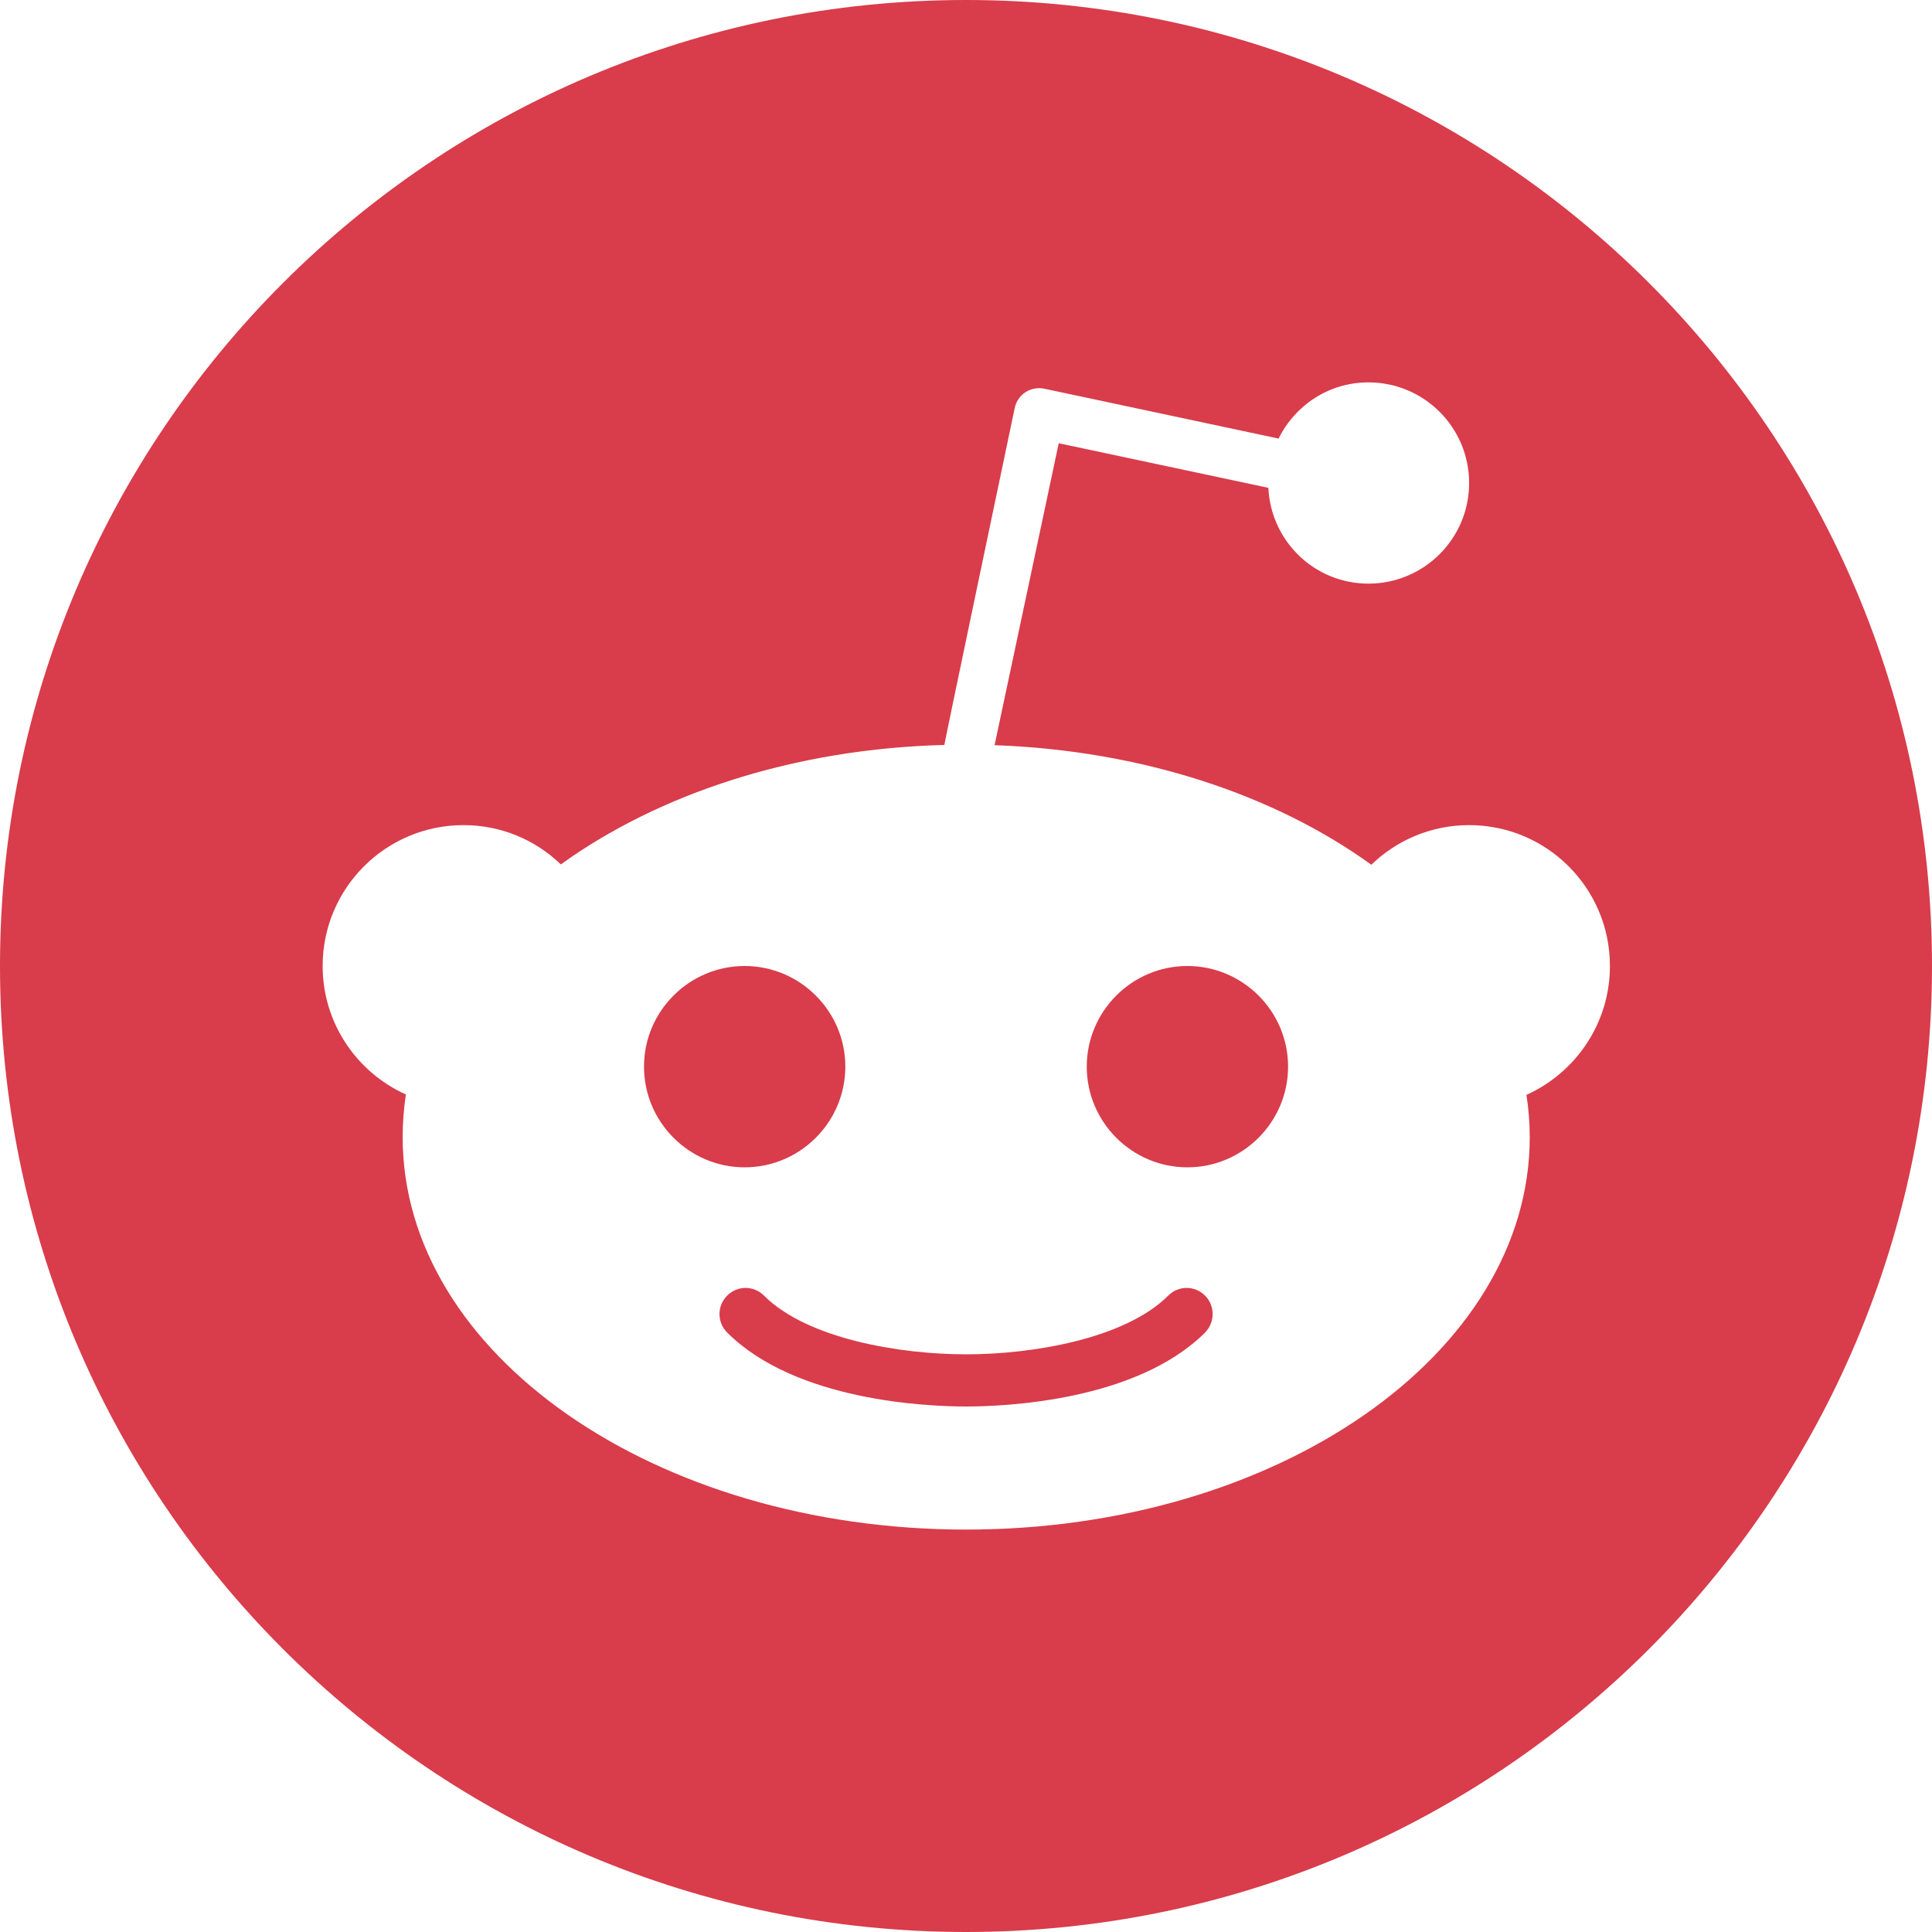<svg width="24" height="24" viewBox="0 0 24 24" fill="none" xmlns="http://www.w3.org/2000/svg">
<g clip-path="url(#clip0_483_13)">
<path d="M14.512 16.095C13.974 16.632 12.822 16.824 12.002 16.824C11.178 16.824 10.029 16.632 9.491 16.095C9.364 15.967 9.16 15.967 9.033 16.095C8.906 16.222 8.906 16.426 9.033 16.553C9.885 17.405 11.522 17.472 12.002 17.472C12.482 17.472 14.116 17.405 14.97 16.553C15.095 16.425 15.095 16.221 14.97 16.095C14.843 15.967 14.639 15.967 14.512 16.095Z" fill="#D93C4B"/>
<path d="M10.501 13.25C10.501 12.562 9.939 12 9.25 12C8.562 12 8 12.562 8 13.25C8 13.939 8.562 14.501 9.25 14.501C9.939 14.501 10.501 13.939 10.501 13.25Z" fill="#D93C4B"/>
<path d="M12 0C5.374 0 0 5.374 0 12C0 18.626 5.374 24 12 24C18.626 24 24 18.626 24 12C24 5.374 18.626 0 12 0ZM18.962 13.601C18.989 13.774 19.003 13.949 19.003 14.126C19.003 16.819 15.869 19.001 12.002 19.001C8.136 19.001 5.002 16.819 5.002 14.126C5.002 13.946 5.016 13.769 5.042 13.596C4.433 13.322 4.008 12.71 4.008 12C4.008 11.035 4.79 10.25 5.758 10.25C6.228 10.25 6.653 10.435 6.967 10.738C8.182 9.862 9.862 9.302 11.731 9.254C11.731 9.23 12.605 5.069 12.605 5.069C12.622 4.987 12.67 4.917 12.739 4.872C12.809 4.826 12.893 4.812 12.975 4.829L15.883 5.448C16.087 5.035 16.507 4.75 16.999 4.75C17.69 4.75 18.25 5.309 18.25 6C18.25 6.691 17.69 7.25 16.999 7.25C16.329 7.25 15.787 6.722 15.756 6.06L13.152 5.506L12.355 9.257C14.191 9.322 15.84 9.878 17.035 10.742C17.35 10.438 17.777 10.25 18.25 10.25C19.217 10.25 19.999 11.033 19.999 12C19.999 12.715 19.57 13.327 18.962 13.601Z" fill="#D93C4B"/>
<path d="M14.75 12C14.062 12 13.5 12.562 13.5 13.25C13.5 13.939 14.062 14.501 14.75 14.501C15.439 14.501 16.001 13.939 16.001 13.25C16.001 12.562 15.439 12 14.75 12Z" fill="#D93C4B"/>
</g>
<defs>
<clipPath id="clip0_483_13">
<rect width="24" height="24" fill="white"/>
</clipPath>
</defs>
</svg>
